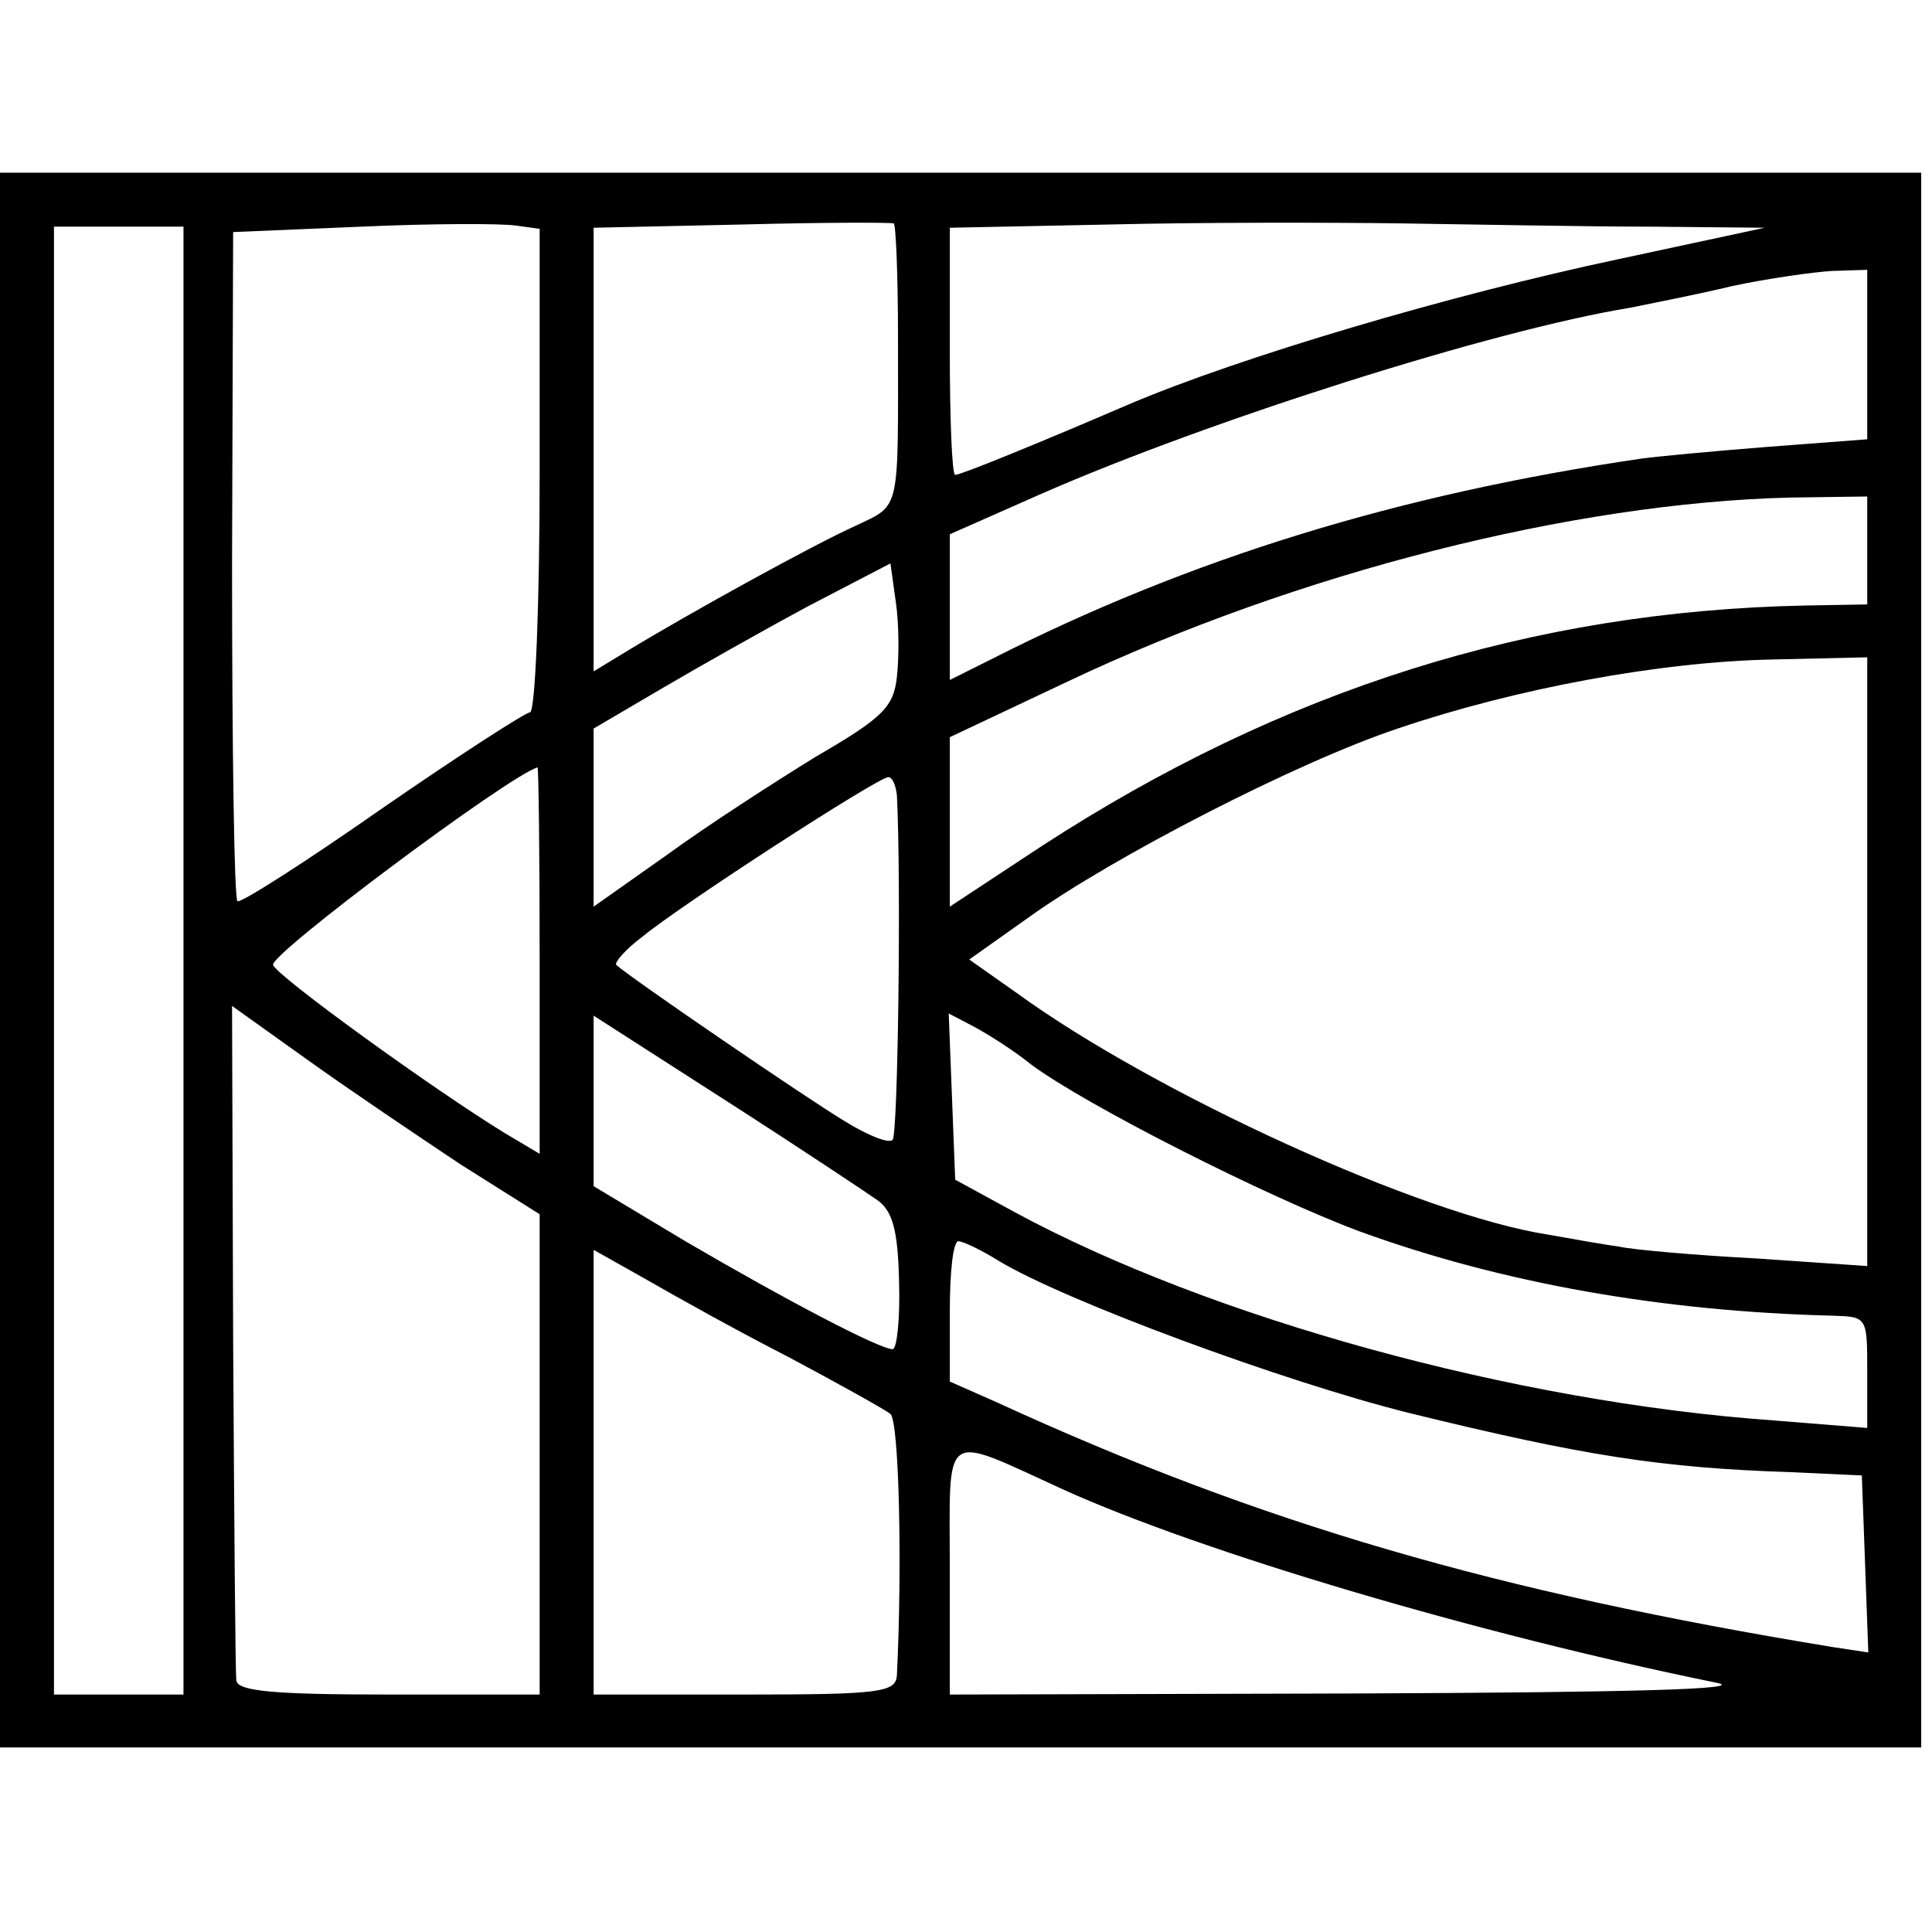 <?xml version="1.0" standalone="no"?>
<!DOCTYPE svg PUBLIC "-//W3C//DTD SVG 20010904//EN"
 "http://www.w3.org/TR/2001/REC-SVG-20010904/DTD/svg10.dtd">
<svg version="1.0" xmlns="http://www.w3.org/2000/svg"
 width="179pt" height="179pt" viewBox="0 0 179 179"
 preserveAspectRatio="xMidYMid meet">
<g transform="translate(0,179) scale(0.1,-0.1)"
fill="#000000" stroke="none">
<path d="M0 901 l0 -730 890 0 890 0 0 729 0 730 -890 0 -890 0 0 -729z m500
453 c0 -123 -4 -224 -9 -224 -4 0 -66 -40 -137 -89 -70 -49 -131 -88 -134 -86
-3 2 -5 142 -5 312 l1 308 119 5 c66 3 130 3 143 1 l22 -3 0 -224z m332 124
c0 -164 3 -155 -39 -175 -40 -18 -154 -81 -210 -115 l-33 -20 0 206 0 205 138
3 c75 2 138 2 140 1 2 0 4 -48 4 -105z m698 102 l105 -1 -135 -29 c-156 -33
-352 -91 -455 -135 -86 -37 -155 -65 -160 -65 -3 0 -5 52 -5 115 l0 114 148 3
c81 2 203 2 272 1 69 -1 172 -3 230 -3z m-1360 -680 l0 -680 -60 0 -60 0 0 35
c0 19 0 307 0 640 0 333 0 623 0 645 l0 40 60 0 60 0 0 -680z m1560 561 l0
-78 -92 -7 c-51 -4 -104 -9 -118 -11 -224 -33 -417 -92 -602 -186 l-38 -19 0
67 0 68 86 38 c153 67 416 151 545 172 19 4 61 12 94 20 33 7 75 13 93 14 l32
1 0 -79z m0 -181 l0 -50 -57 -1 c-254 -5 -485 -78 -708 -223 l-85 -56 0 79 0
78 108 51 c215 102 470 166 670 171 l72 1 0 -50z m-899 -117 c-3 -28 -13 -38
-75 -74 -39 -24 -101 -64 -138 -91 l-68 -48 0 83 0 82 63 37 c34 20 96 55 137
77 l75 39 5 -36 c3 -20 3 -51 1 -69z m899 -264 l0 -282 -102 7 c-57 3 -114 8
-128 11 -14 2 -43 7 -65 11 -118 18 -365 131 -493 224 l-44 31 55 39 c78 56
249 144 342 175 109 37 243 62 348 64 l87 2 0 -282z m-1230 1 l0 -179 -32 19
c-67 41 -212 146 -215 156 -3 10 218 175 245 183 1 1 2 -80 2 -179z m331 153
c4 -79 1 -315 -4 -319 -3 -4 -23 4 -44 17 -32 19 -199 133 -212 145 -2 2 8 14
24 26 35 29 217 147 228 148 4 0 7 -8 8 -17z m-404 -342 l73 -46 0 -222 0
-223 -140 0 c-105 0 -140 3 -141 13 -1 6 -2 150 -3 318 l-1 307 70 -50 c39
-28 103 -71 142 -97z m386 -33 c14 -10 19 -28 20 -76 1 -34 -2 -62 -6 -62 -12
0 -98 45 -192 100 l-85 51 0 79 0 79 123 -79 c67 -43 130 -85 140 -92z m142
126 c51 -38 219 -123 305 -155 132 -48 280 -74 438 -78 32 -1 32 -1 32 -52 l0
-52 -87 7 c-240 17 -522 95 -703 193 l-55 30 -3 77 -3 77 23 -12 c13 -7 37
-22 53 -35z m-30 -182 c61 -37 264 -112 380 -141 163 -40 234 -51 355 -55 l65
-3 3 -82 3 -82 -33 5 c-311 51 -529 114 -775 227 l-43 19 0 65 c0 36 3 65 8
65 4 0 21 -8 37 -18z m-195 -89 c47 -25 90 -49 95 -53 8 -7 11 -140 6 -242 -1
-16 -15 -18 -141 -18 l-140 0 0 206 0 206 48 -27 c26 -15 85 -48 132 -72z
m255 -123 c128 -58 384 -134 605 -179 31 -6 -76 -9 -332 -10 l-378 -1 0 116
c0 132 -9 126 105 74z"/>
</g>
</svg>

